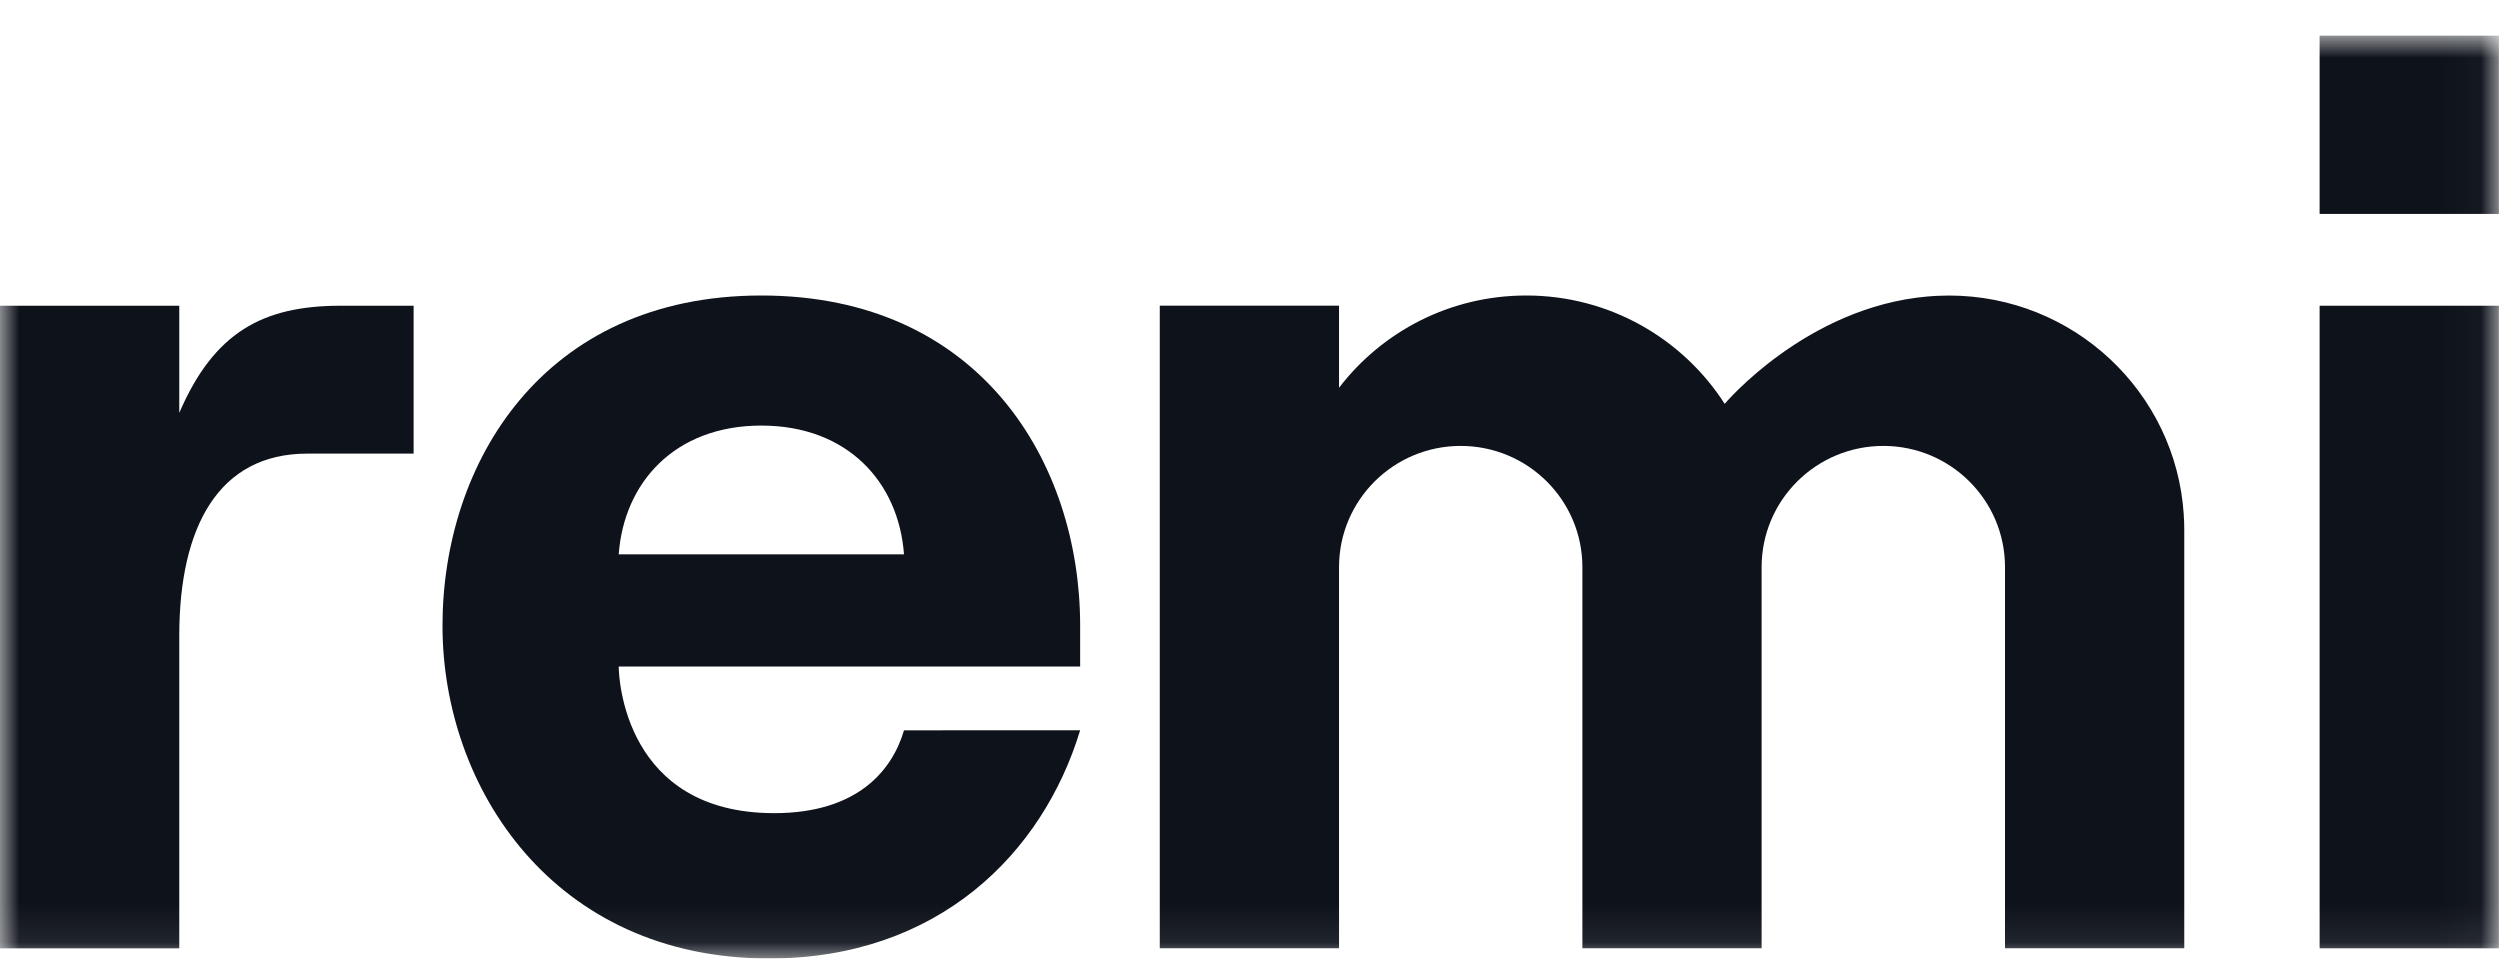 <svg width="65" height="25" viewBox="0 0 65 25" fill="none" xmlns="http://www.w3.org/2000/svg">
<g clip-path="url(#clip0_2901_2438)">
<mask id="mask0_2901_2438" style="mask-type:luminance" maskUnits="userSpaceOnUse" x="0" y="0" width="65" height="25">
<path d="M64.972 0.921H0V24.921H64.972V0.921Z" fill="white"/>
</mask>
<g mask="url(#mask0_2901_2438)">
<path d="M4.661 10.733V7.949H0V24.656H4.661V16.534C4.661 13.683 5.693 11.794 7.99 11.794H10.754V7.949H8.856C6.826 7.949 5.561 8.645 4.662 10.733H4.661Z" fill="#0E121B"/>
<path d="M64.972 7.949H60.31V24.656H64.972V7.949Z" fill="#0E121B"/>
<path d="M64.972 0.921H60.31V5.563H64.972V0.921Z" fill="#0E121B"/>
<path d="M56.778 13.377C56.571 10.198 53.916 7.684 50.671 7.684C50.577 7.684 50.483 7.687 50.39 7.691C50.357 7.692 50.326 7.694 50.293 7.696C50.237 7.699 50.181 7.704 50.125 7.708C46.962 7.979 44.842 10.5 44.842 10.5C43.755 8.807 41.85 7.683 39.682 7.683C37.697 7.683 35.932 8.624 34.815 10.082V7.948H30.154V24.655H34.815V14.745C34.815 13.005 36.231 11.594 37.978 11.594C39.725 11.594 41.142 13.005 41.142 14.745V24.655H45.802V14.745C45.802 13.005 47.219 11.594 48.967 11.594C50.714 11.594 52.13 13.005 52.13 14.745V24.655H56.791V13.778C56.791 13.643 56.787 13.508 56.777 13.376L56.778 13.377Z" fill="#0E121B"/>
<path d="M16.087 14.413H23.504C23.369 12.556 22.054 11.065 19.795 11.065C17.535 11.065 16.221 12.556 16.087 14.413ZM16.087 17.33C16.087 17.641 16.246 21.142 20.128 21.142C22.328 21.142 23.209 19.998 23.504 18.988L28.084 18.987C27.111 22.193 24.39 24.921 19.996 24.921C14.39 24.921 11.505 20.478 11.505 16.269C11.505 12.059 14.102 7.683 19.795 7.683C25.487 7.683 28.084 12.026 28.084 16.269V17.33H16.087Z" fill="#0E121B"/>
</g>
</g>
<defs>
<clipPath id="clip0_2901_2438">
<rect width="65" height="24" fill="white" transform="translate(0 0.921)"/>
</clipPath>
</defs>
</svg>
